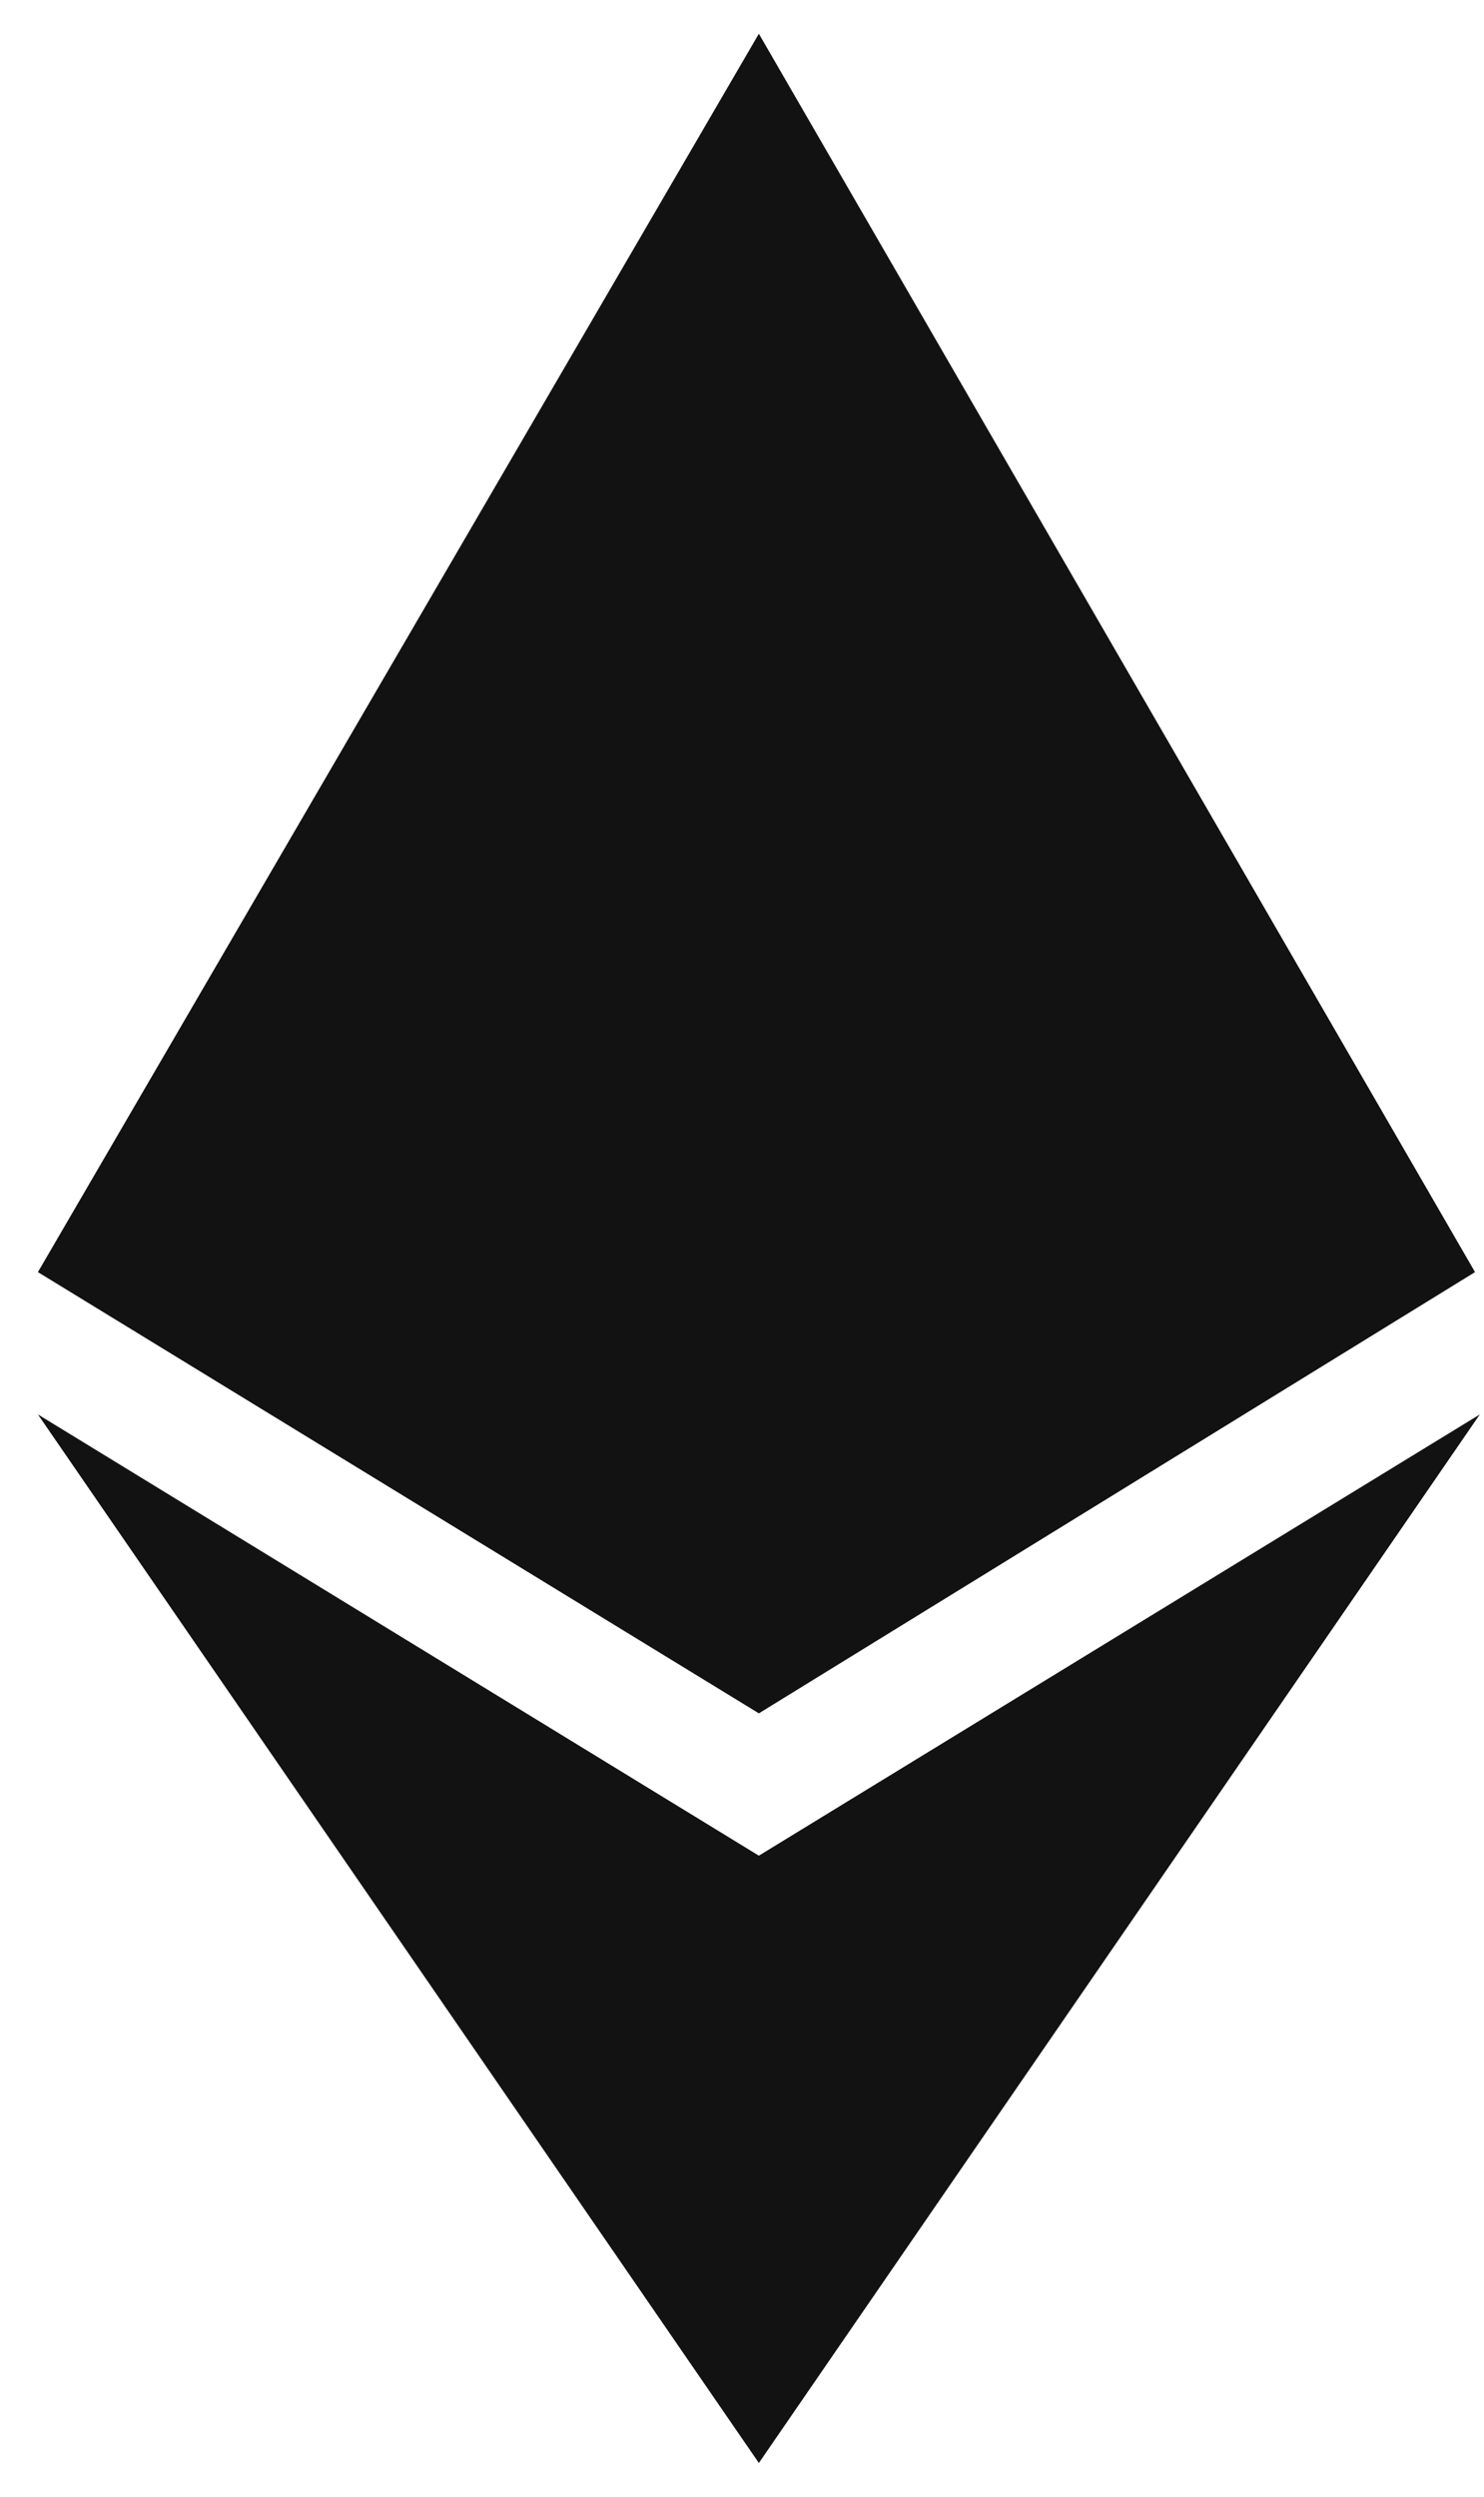 <svg width="22" height="37" viewBox="0 0 22 37" fill="none" xmlns="http://www.w3.org/2000/svg">
<path d="M21.867 18.852L11.25 25.391L0.562 18.852L11.25 0.5L21.867 18.852ZM11.25 27.5L0.562 20.961L11.25 36.5L21.938 20.961L11.25 27.5Z" fill="#121212"/>
</svg>
